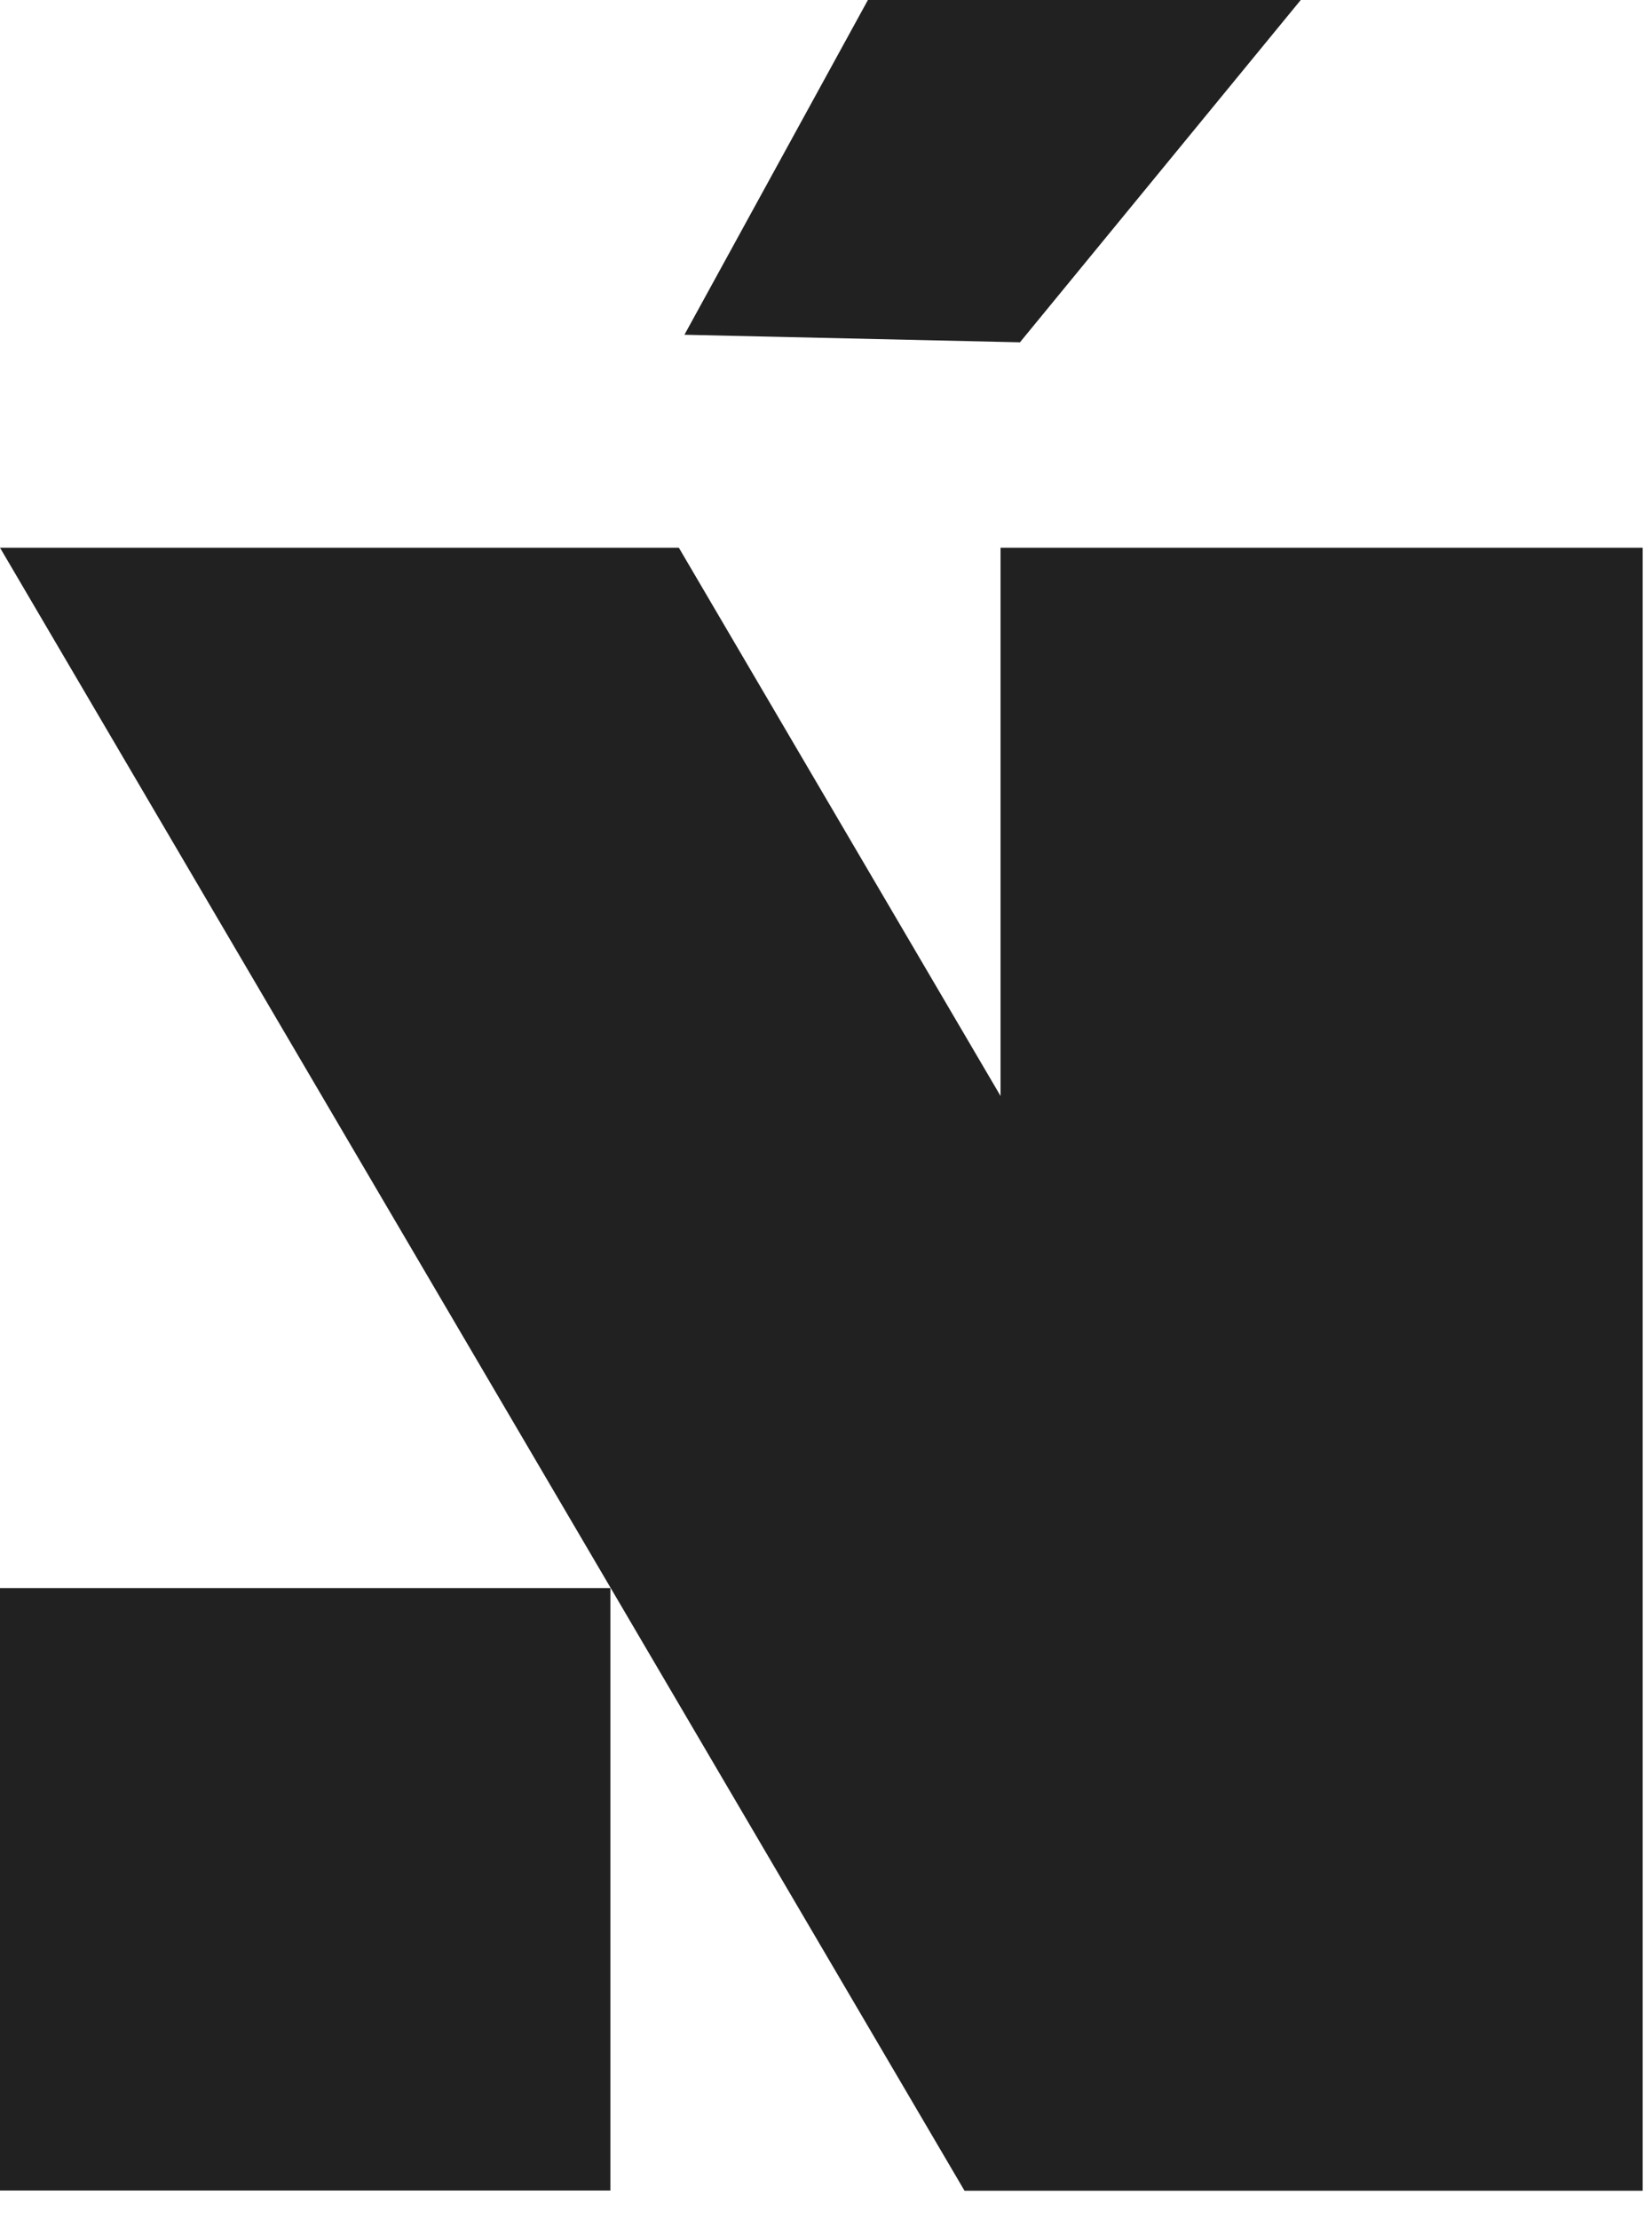 <svg width="35" height="47" viewBox="0 0 35 47" fill="none" xmlns="http://www.w3.org/2000/svg">
<path d="M12.932 33.635H0V46.395H12.932V33.635Z" fill="#212121"/>
<path d="M34.802 11.6V46.4H20.435L0 11.6H14.382L21.198 23.213V11.6H34.802Z" fill="#212121"/>
<path d="M18.388 0L14.501 7.09L21.609 7.25L27.558 0H18.388Z" fill="#212121"/>
</svg>
